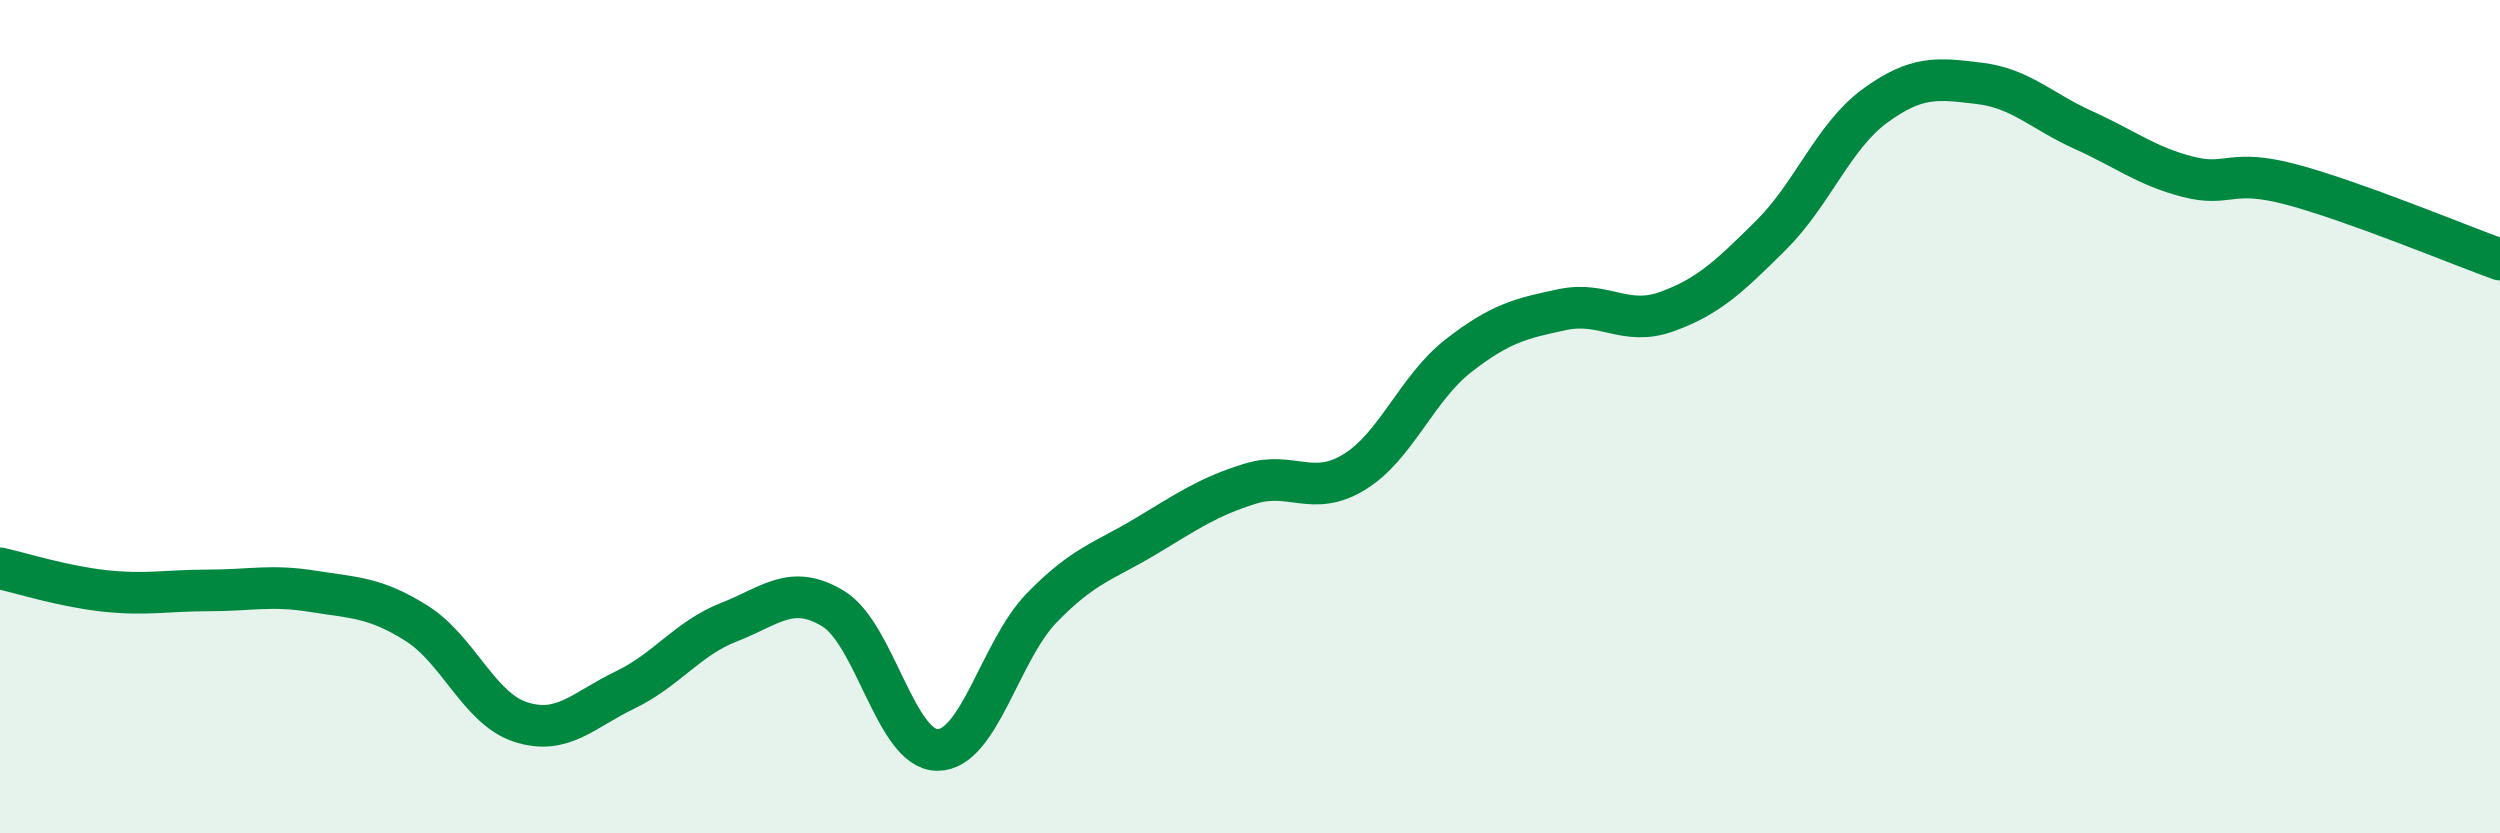 
    <svg width="60" height="20" viewBox="0 0 60 20" xmlns="http://www.w3.org/2000/svg">
      <path
        d="M 0,13.64 C 0.5,13.75 1.5,14.07 2.5,14.18 C 3.5,14.29 4,14.17 5,14.17 C 6,14.17 6.5,14.03 7.5,14.19 C 8.5,14.35 9,14.33 10,14.96 C 11,15.59 11.5,17.01 12.5,17.33 C 13.5,17.65 14,17.04 15,16.56 C 16,16.08 16.5,15.32 17.5,14.93 C 18.5,14.54 19,14 20,14.61 C 21,15.22 21.5,18 22.5,18 C 23.5,18 24,15.62 25,14.59 C 26,13.56 26.5,13.47 27.5,12.87 C 28.5,12.27 29,11.92 30,11.61 C 31,11.3 31.5,11.94 32.5,11.33 C 33.5,10.72 34,9.32 35,8.54 C 36,7.76 36.5,7.64 37.5,7.43 C 38.5,7.22 39,7.84 40,7.48 C 41,7.12 41.5,6.64 42.5,5.65 C 43.5,4.66 44,3.27 45,2.54 C 46,1.81 46.5,1.88 47.5,2 C 48.5,2.12 49,2.67 50,3.12 C 51,3.57 51.5,3.98 52.5,4.24 C 53.5,4.5 53.5,4.03 55,4.43 C 56.5,4.83 59,5.87 60,6.23L60 20L0 20Z"
        fill="#008740"
        opacity="0.1"
        stroke-linecap="round"
        stroke-linejoin="round"
      />
      <path
        d="M 0,13.64 C 0.5,13.75 1.5,14.07 2.5,14.18 C 3.5,14.29 4,14.17 5,14.17 C 6,14.17 6.5,14.03 7.5,14.19 C 8.5,14.35 9,14.33 10,14.96 C 11,15.59 11.5,17.01 12.5,17.33 C 13.5,17.65 14,17.04 15,16.56 C 16,16.08 16.5,15.32 17.5,14.93 C 18.5,14.54 19,14 20,14.61 C 21,15.22 21.5,18 22.5,18 C 23.5,18 24,15.62 25,14.59 C 26,13.56 26.5,13.47 27.5,12.87 C 28.5,12.27 29,11.92 30,11.61 C 31,11.3 31.5,11.94 32.5,11.33 C 33.5,10.72 34,9.32 35,8.54 C 36,7.76 36.5,7.64 37.5,7.43 C 38.5,7.22 39,7.84 40,7.48 C 41,7.12 41.5,6.64 42.5,5.65 C 43.5,4.66 44,3.27 45,2.54 C 46,1.81 46.5,1.88 47.5,2 C 48.5,2.12 49,2.67 50,3.12 C 51,3.57 51.5,3.98 52.5,4.24 C 53.5,4.5 53.5,4.03 55,4.43 C 56.5,4.83 59,5.87 60,6.23"
        stroke="#008740"
        stroke-width="1"
        fill="none"
        stroke-linecap="round"
        stroke-linejoin="round"
      />
    </svg>
  